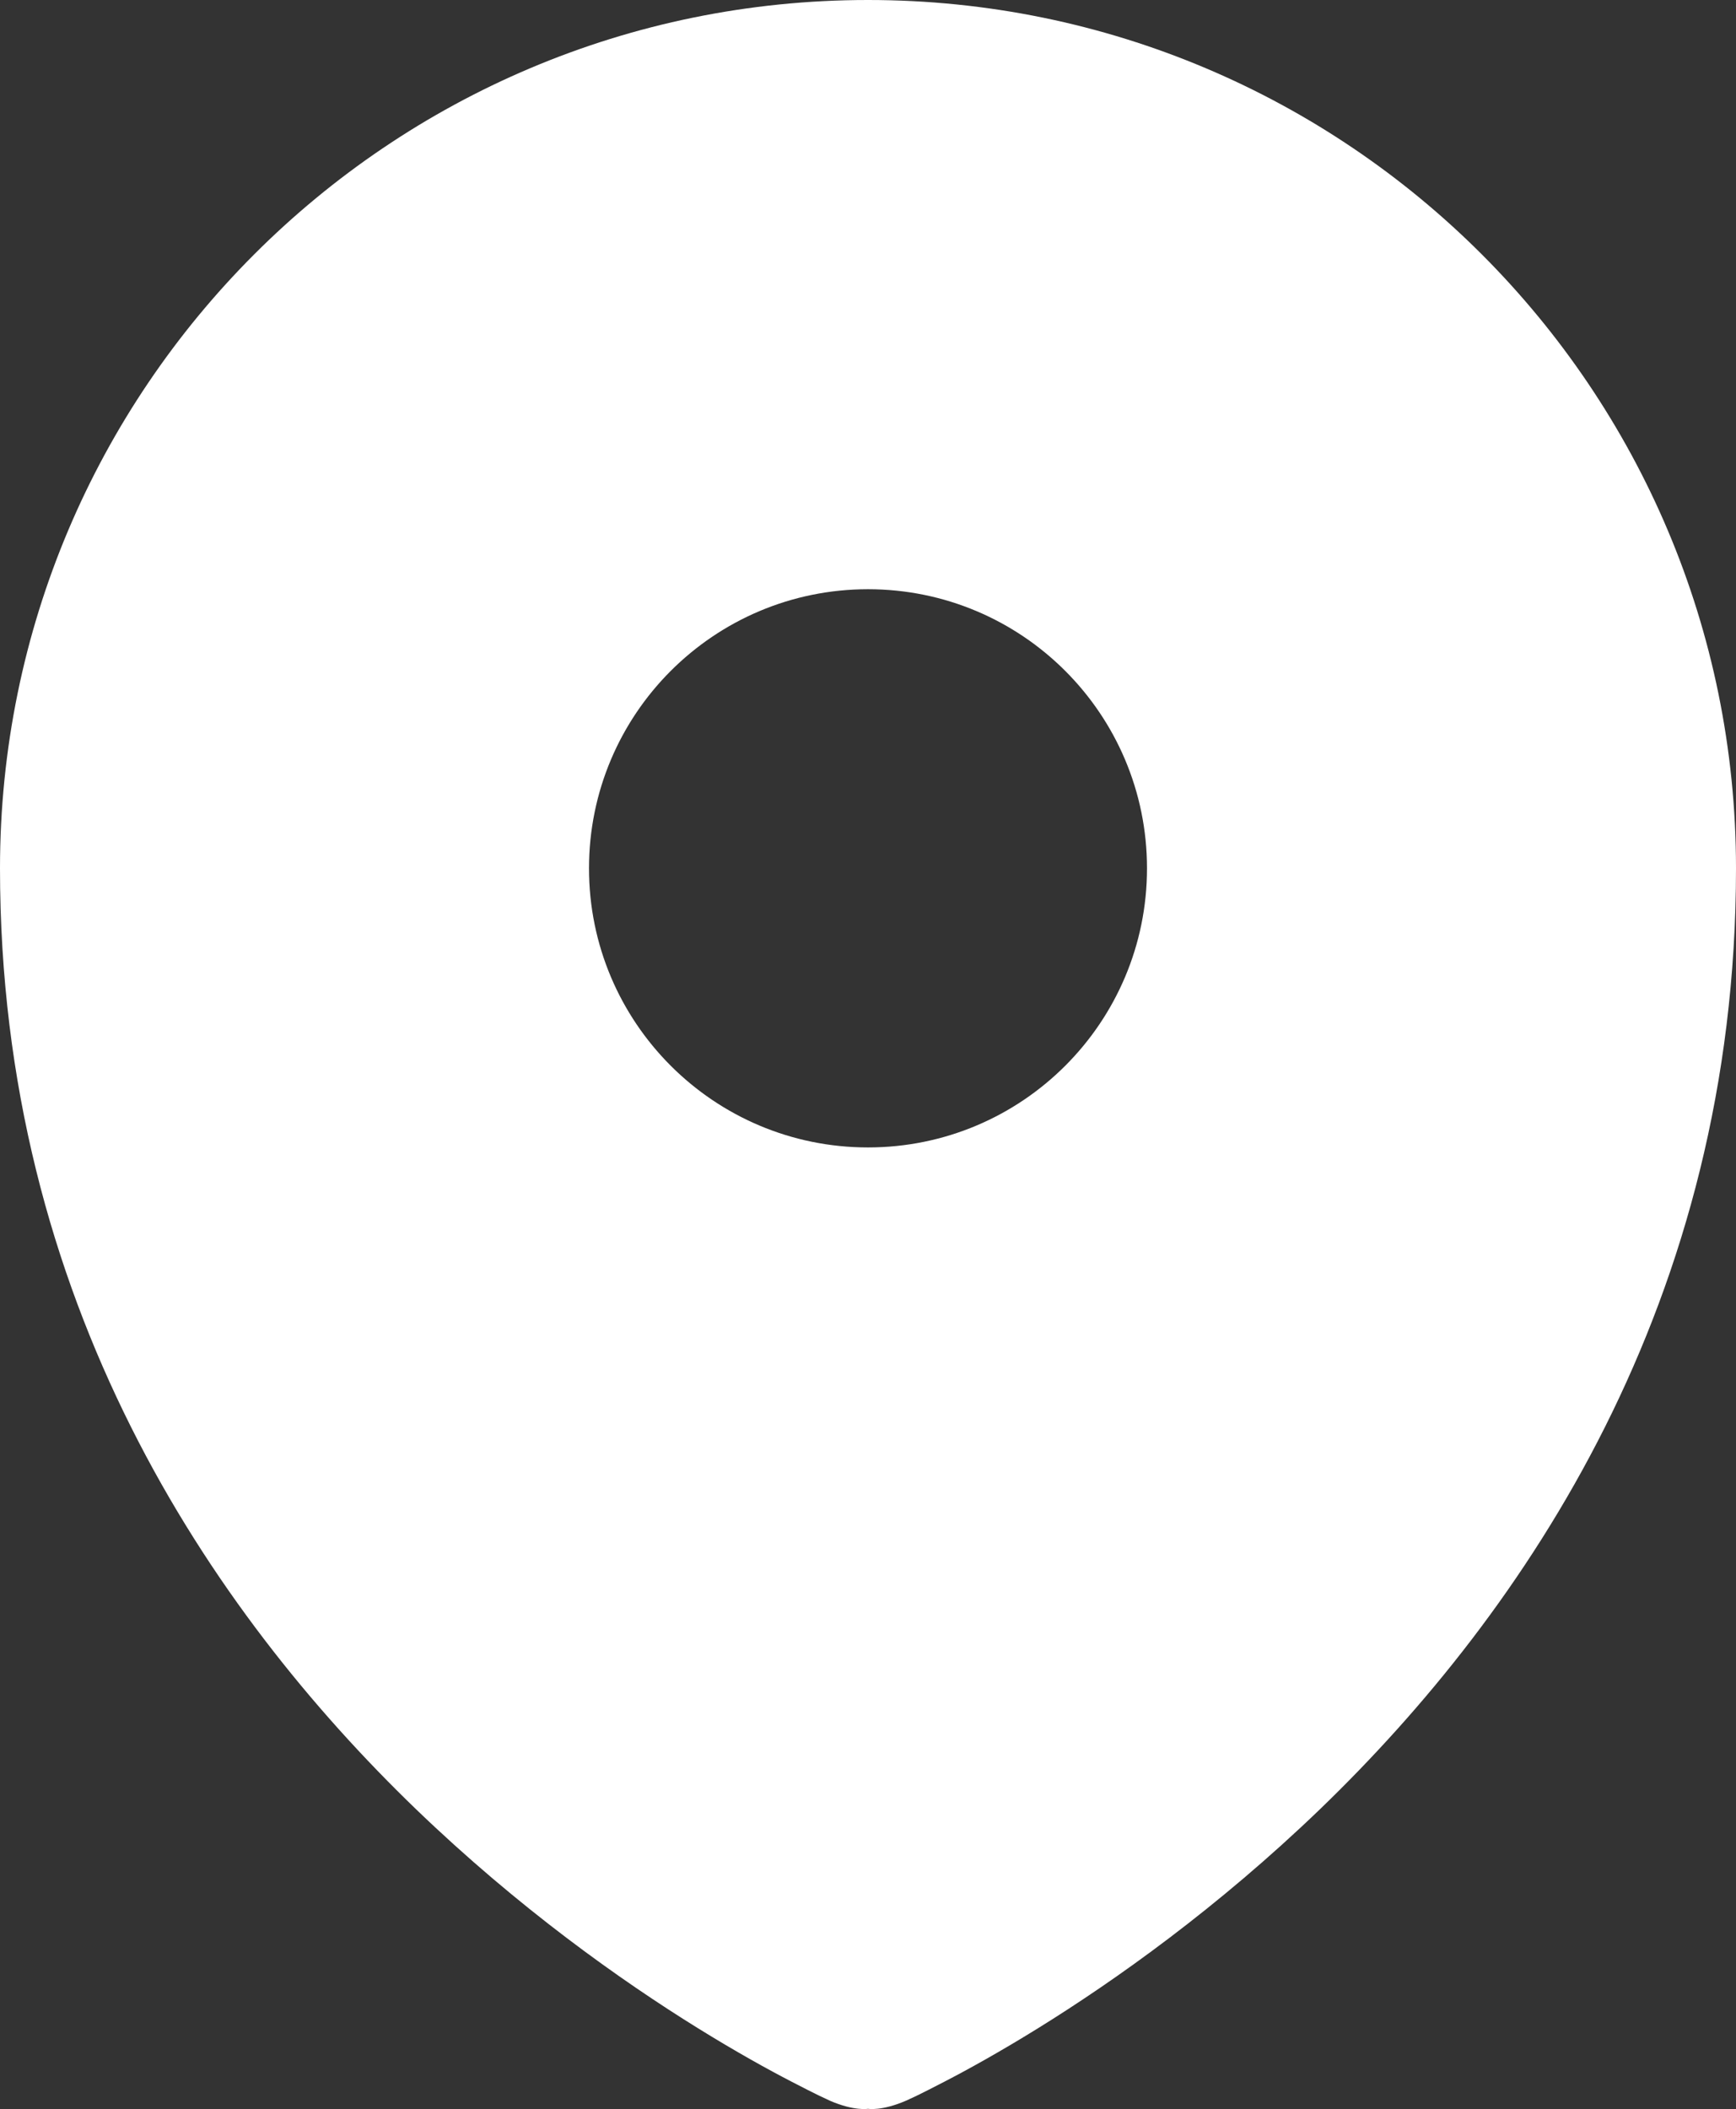 <?xml version="1.0" encoding="utf-8"?>
<svg xmlns="http://www.w3.org/2000/svg" fill="none" height="100%" overflow="visible" preserveAspectRatio="none" style="display: block;" viewBox="0 0 14 17.002" width="100%">
<rect x="0" y="0" width="14" height="17.002" fill="#333333" stroke="none"/>
<path d="M7 0C10.866 0 14 3.134 14 7C14 10.492 12.302 12.987 10.646 14.584C9.817 15.382 8.992 15.966 8.372 16.35C8.062 16.542 7.801 16.686 7.615 16.782C7.522 16.831 7.448 16.867 7.396 16.893C7.37 16.905 7.349 16.915 7.334 16.922L7.315 16.931L7.31 16.933L7.308 16.934C7.11 17.02 7 17 7 17C7 17 6.89 17.02 6.693 16.935L6.69 16.933L6.685 16.931L6.666 16.922C6.651 16.915 6.63 16.905 6.604 16.893C6.552 16.867 6.478 16.831 6.385 16.782C6.199 16.686 5.938 16.542 5.628 16.35C5.008 15.966 4.183 15.382 3.354 14.584C1.698 12.987 0 10.492 0 7C0 3.134 3.134 0 7 0ZM7 4.75C5.757 4.75 4.75 5.757 4.75 7C4.75 8.243 5.757 9.25 7 9.25C8.243 9.25 9.25 8.243 9.25 7C9.25 5.757 8.243 4.75 7 4.75Z" fill="white" id="Subtract"/>
</svg>